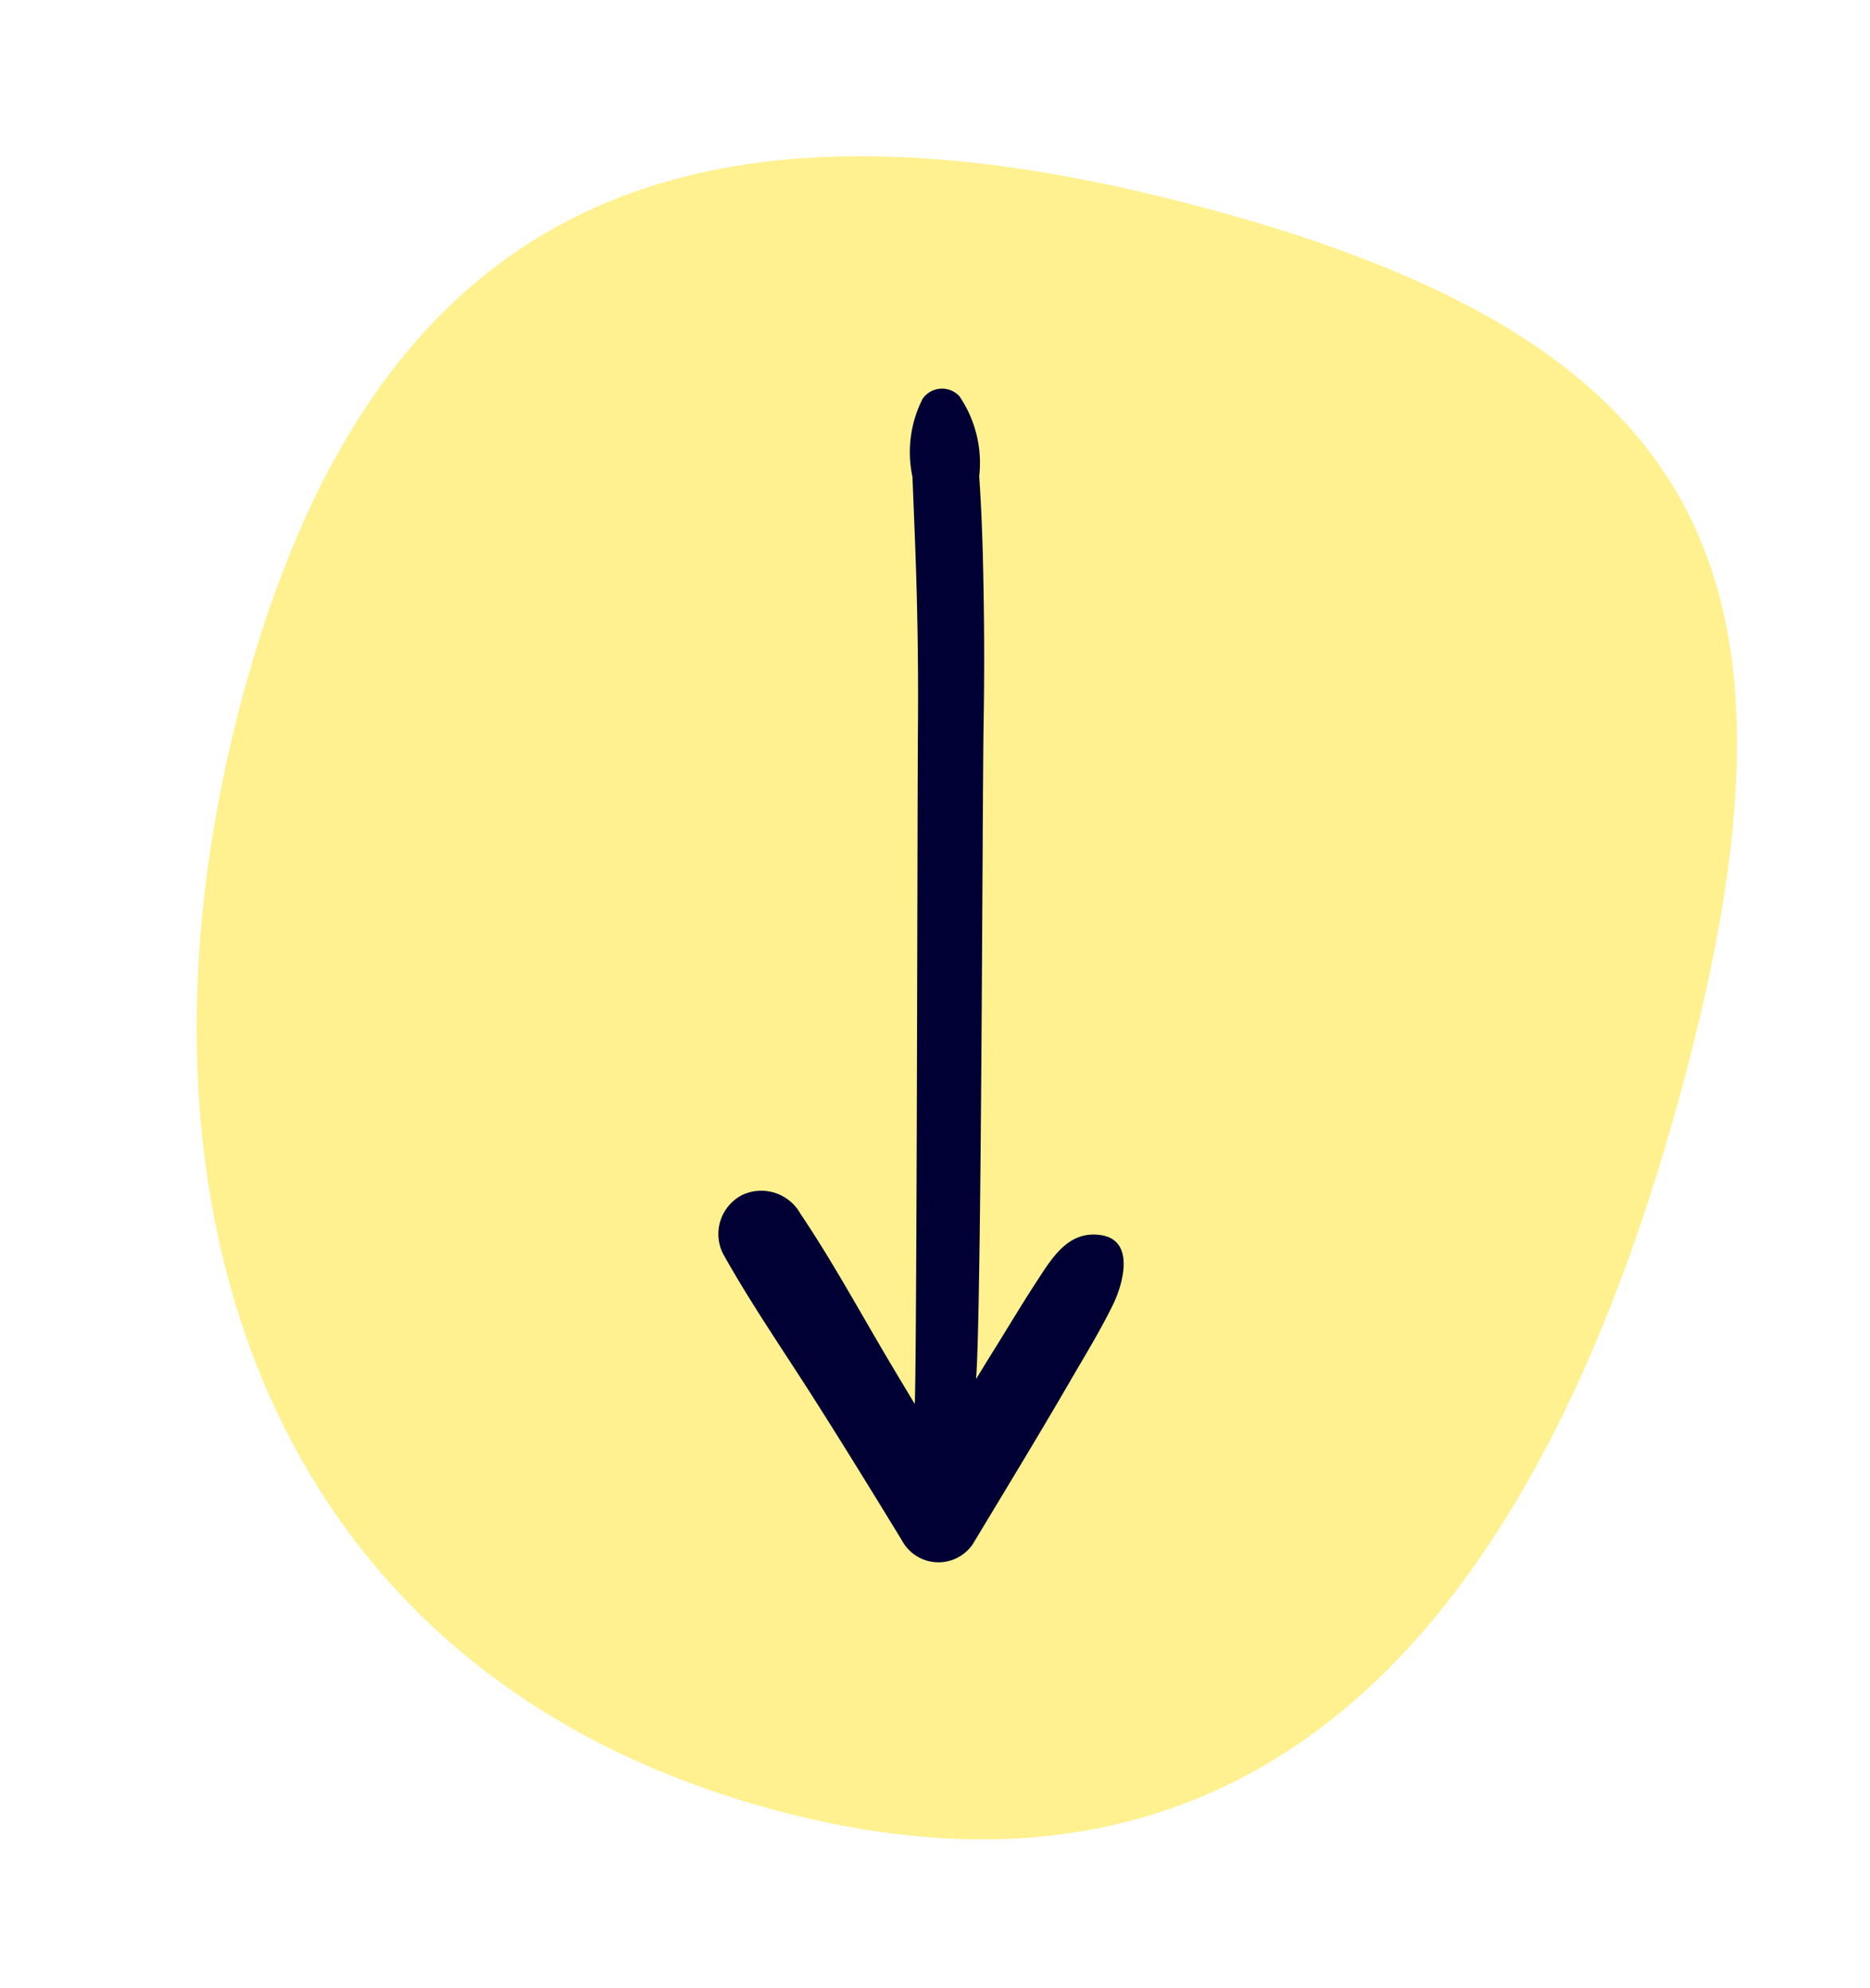 <svg xmlns="http://www.w3.org/2000/svg" width="49.603" height="52.737" viewBox="0 0 49.603 52.737"><path d="M31.963 5.517c13.572 3.639 16.24 9.962 12.685 23.222S34.139 51.66 20.567 48.021 2.874 31.75 6.429 18.492 18.385 1.876 31.963 5.517z" fill="#ffe001" opacity=".44"/><path d="M19.176 33.254c.725 1.3 1.581 2.541 2.383 3.8s1.584 2.532 2.363 3.806a1.1 1.1 0 001.882.103c.853-1.419 1.717-2.833 2.548-4.266.4-.691.822-1.373 1.173-2.092.262-.537.6-1.713-.336-1.842-.855-.118-1.278.6-1.695 1.239s-.79 1.27-1.19 1.909c-.14.224-.276.448-.414.673.144-1.617.17-15.692.2-17.309q.038-2.193-.016-4.386c-.018-.752-.048-1.5-.1-2.252a3.145 3.145 0 00-.525-2.126.627.627 0 00-.977.07 3.123 3.123 0 00-.268 2.069c.027.711.058 1.421.083 2.133q.08 2.252.062 4.507c-.016 1.836-.026 16.122-.083 17.956q-.364-.6-.724-1.208c-.757-1.281-1.476-2.6-2.307-3.835a1.19 1.19 0 00-1.552-.5 1.166 1.166 0 00-.507 1.551z" fill="#000034"/></svg>